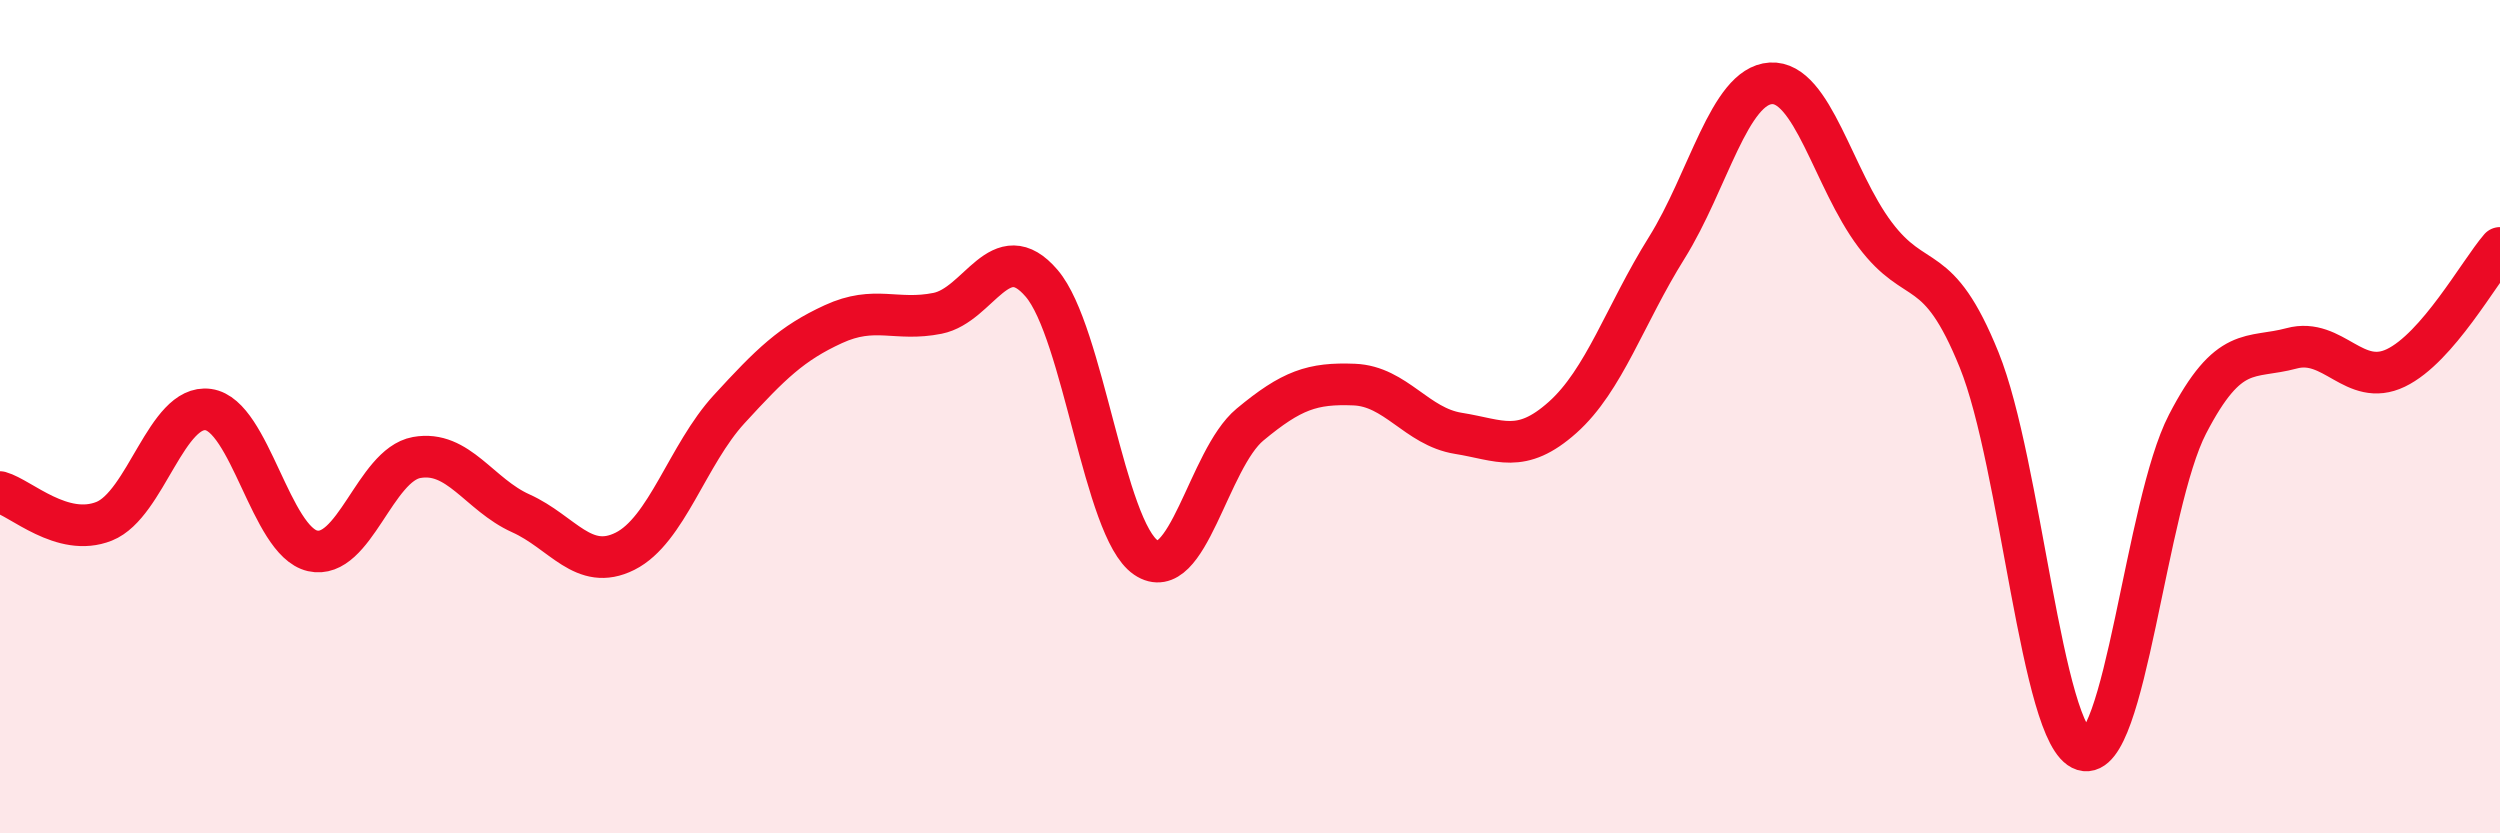 
    <svg width="60" height="20" viewBox="0 0 60 20" xmlns="http://www.w3.org/2000/svg">
      <path
        d="M 0,11.81 C 0.5,11.95 1.5,12.91 2.5,12.51 C 3.5,12.11 4,9.69 5,9.83 C 6,9.97 6.5,12.99 7.5,13.22 C 8.5,13.45 9,11.16 10,10.98 C 11,10.8 11.5,11.87 12.5,12.32 C 13.5,12.77 14,13.73 15,13.23 C 16,12.73 16.5,10.91 17.5,9.82 C 18.5,8.73 19,8.24 20,7.78 C 21,7.32 21.5,7.72 22.5,7.52 C 23.5,7.32 24,5.63 25,6.8 C 26,7.97 26.5,12.7 27.5,13.38 C 28.5,14.06 29,11.02 30,10.19 C 31,9.36 31.5,9.19 32.5,9.23 C 33.5,9.27 34,10.24 35,10.4 C 36,10.56 36.5,10.91 37.5,10.02 C 38.5,9.13 39,7.55 40,5.95 C 41,4.35 41.5,2.06 42.5,2 C 43.5,1.94 44,4.3 45,5.63 C 46,6.96 46.5,6.17 47.5,8.64 C 48.5,11.11 49,17.69 50,18 C 51,18.31 51.5,12.11 52.5,10.18 C 53.5,8.25 54,8.63 55,8.36 C 56,8.09 56.5,9.31 57.5,8.83 C 58.5,8.35 59.5,6.53 60,5.95L60 20L0 20Z"
        fill="#EB0A25"
        opacity="0.1"
        stroke-linecap="round"
        stroke-linejoin="round"
      />
      <path
        d="M 0,11.81 C 0.5,11.95 1.5,12.91 2.5,12.51 C 3.5,12.11 4,9.69 5,9.83 C 6,9.97 6.5,12.99 7.5,13.22 C 8.5,13.45 9,11.16 10,10.98 C 11,10.8 11.5,11.87 12.5,12.32 C 13.5,12.77 14,13.73 15,13.23 C 16,12.73 16.5,10.91 17.5,9.82 C 18.5,8.73 19,8.24 20,7.78 C 21,7.32 21.5,7.72 22.5,7.52 C 23.5,7.32 24,5.63 25,6.8 C 26,7.97 26.5,12.7 27.5,13.38 C 28.5,14.06 29,11.02 30,10.19 C 31,9.36 31.5,9.19 32.5,9.23 C 33.5,9.27 34,10.24 35,10.4 C 36,10.56 36.5,10.91 37.5,10.02 C 38.5,9.13 39,7.55 40,5.95 C 41,4.35 41.5,2.06 42.5,2 C 43.5,1.94 44,4.3 45,5.63 C 46,6.96 46.5,6.17 47.5,8.64 C 48.5,11.11 49,17.69 50,18 C 51,18.31 51.5,12.11 52.5,10.18 C 53.5,8.25 54,8.63 55,8.36 C 56,8.09 56.5,9.31 57.5,8.83 C 58.5,8.35 59.5,6.53 60,5.95"
        stroke="#EB0A25"
        stroke-width="1"
        fill="none"
        stroke-linecap="round"
        stroke-linejoin="round"
      />
    </svg>
  